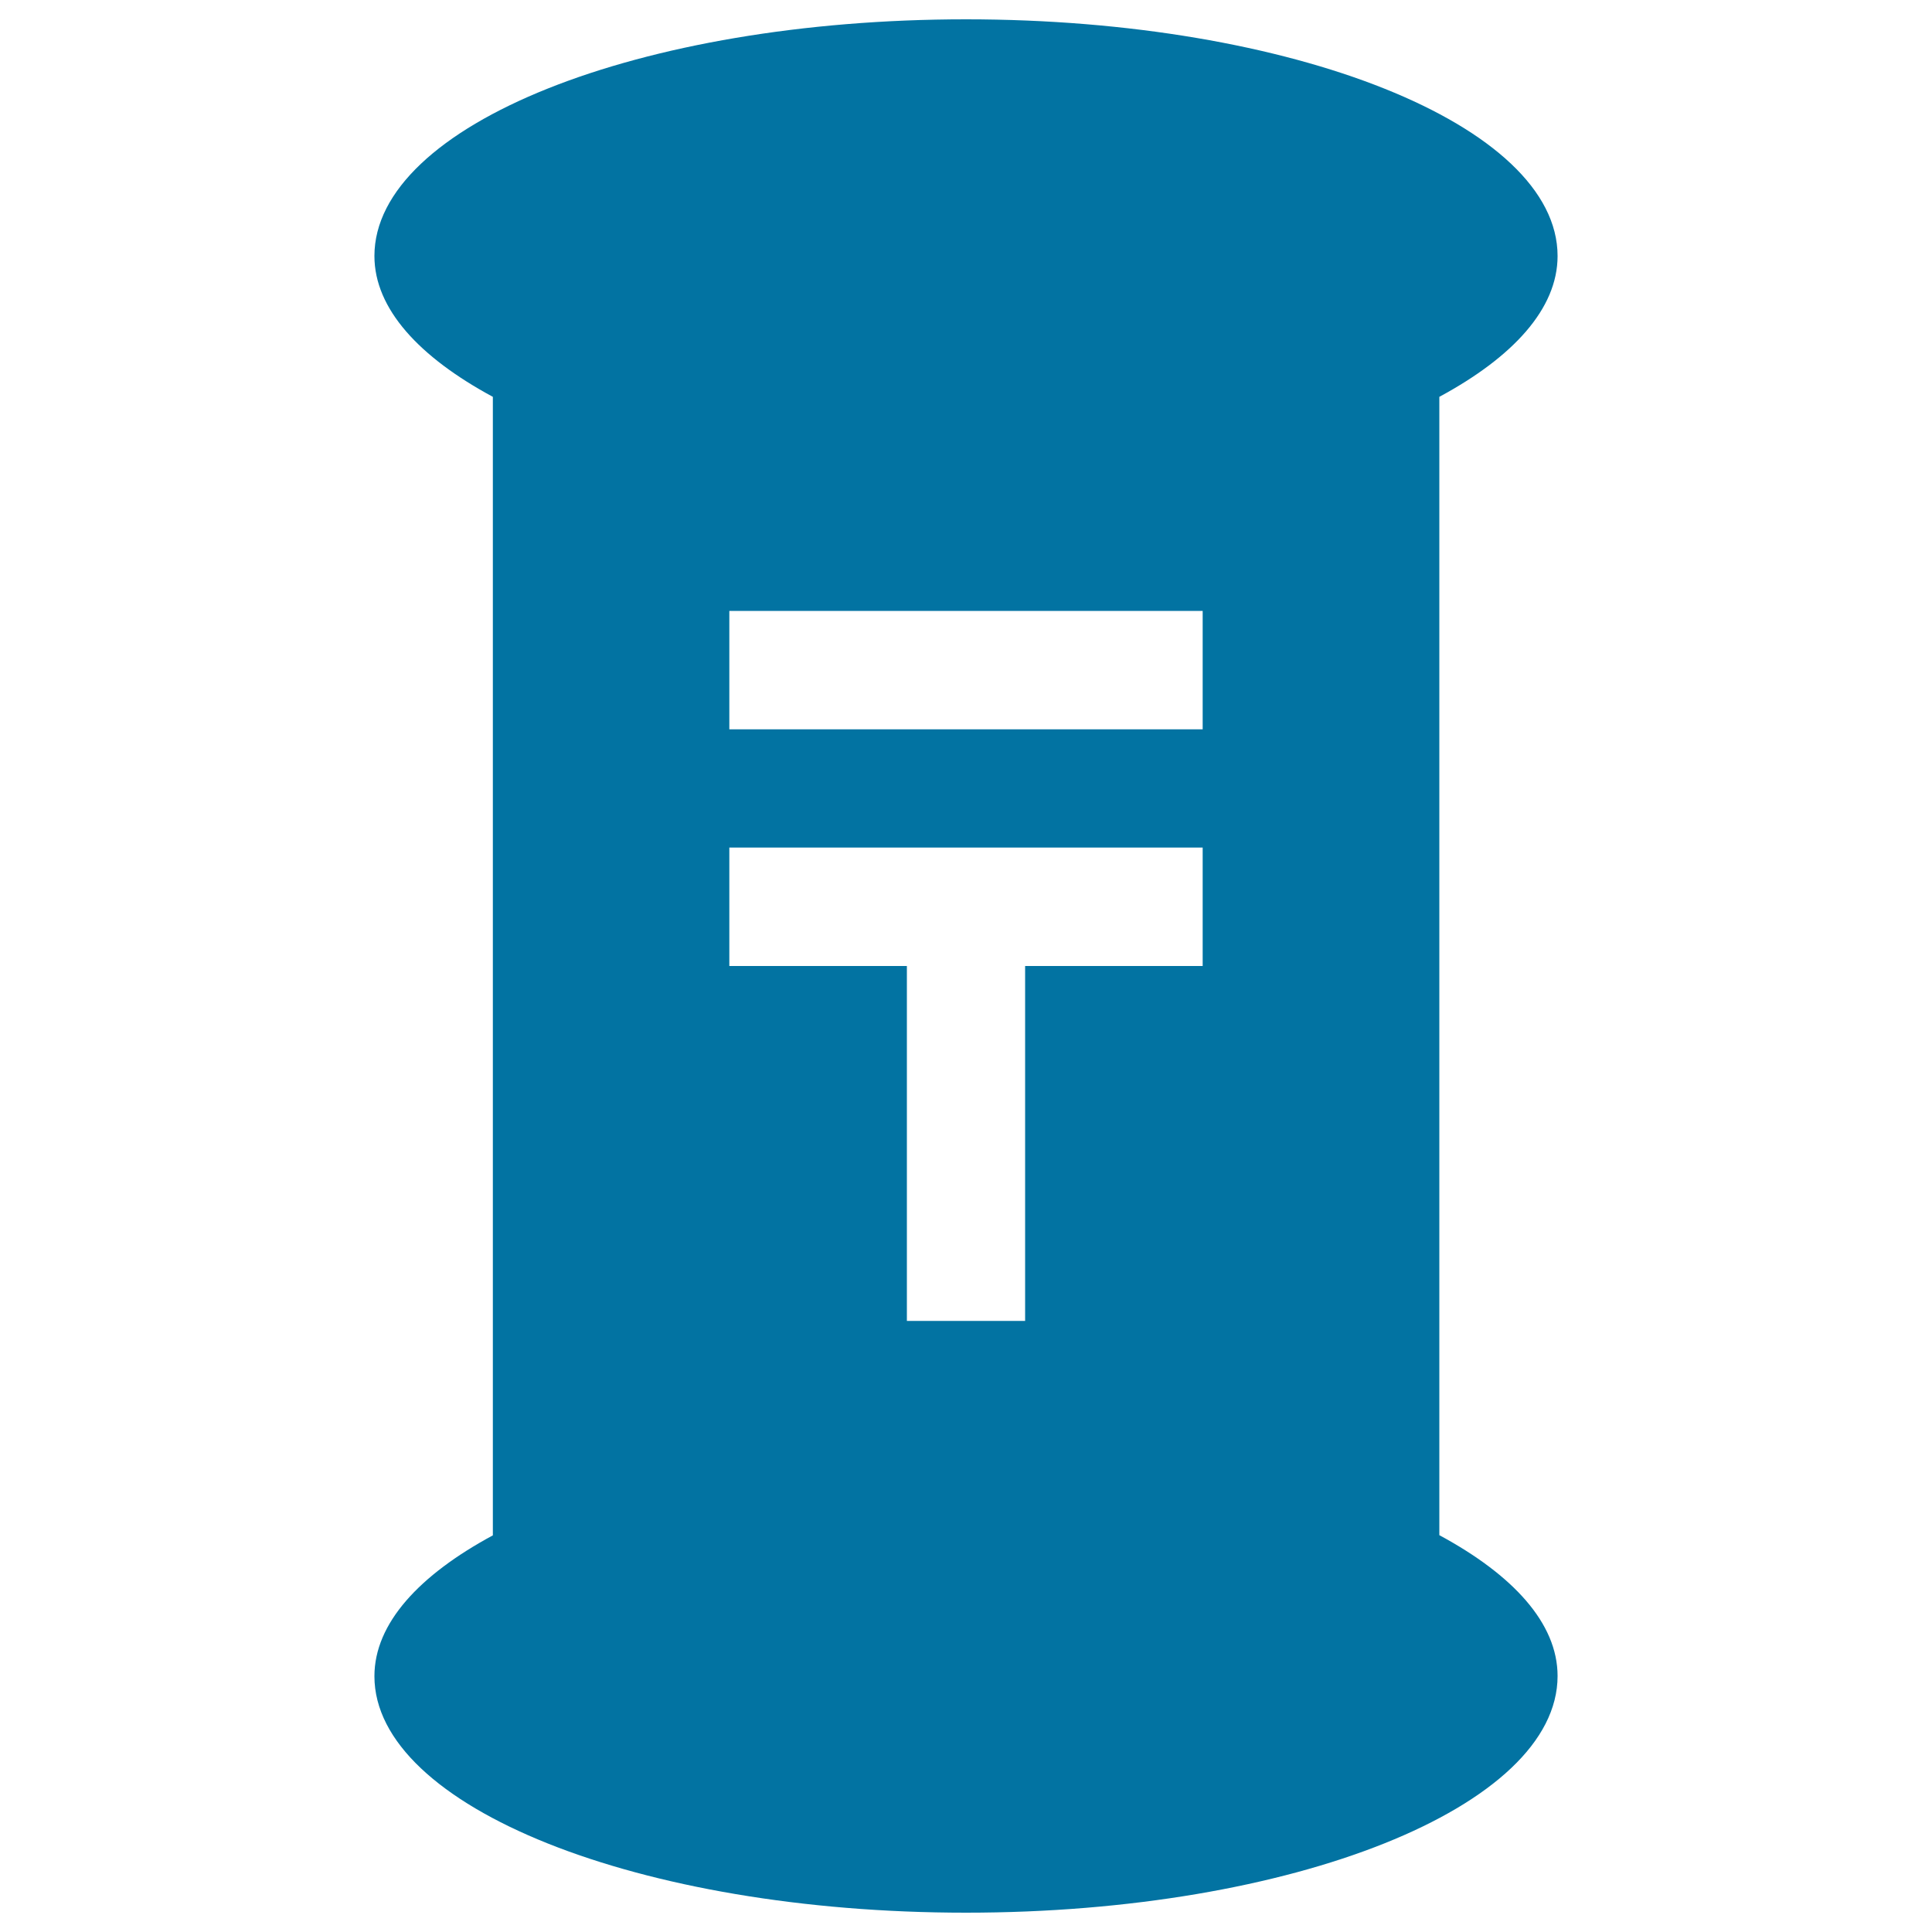 <svg xmlns="http://www.w3.org/2000/svg" viewBox="0 0 1000 1000" style="fill:#0273a2">
<title>Mailbox SVG icon</title>
<g><path d="M745,794.6V205.4c38-20.5,61.2-45.5,61.2-72.9C806.2,64.8,669.2,10,500,10c-169.2,0-306.2,54.8-306.2,122.5c0,27.4,23.3,52.4,61.3,72.9v589.3c-38,20.5-61.3,45.5-61.3,72.9C193.8,935.2,330.8,990,500,990c169.2,0,306.2-54.8,306.2-122.5C806.2,840.1,783,815.1,745,794.6z M377.5,500v-61.3h245V500h-91.9v183.7h-61.2V500H377.5z M377.5,377.5v-61.3h245v61.3H377.5z"/></g>
</svg>